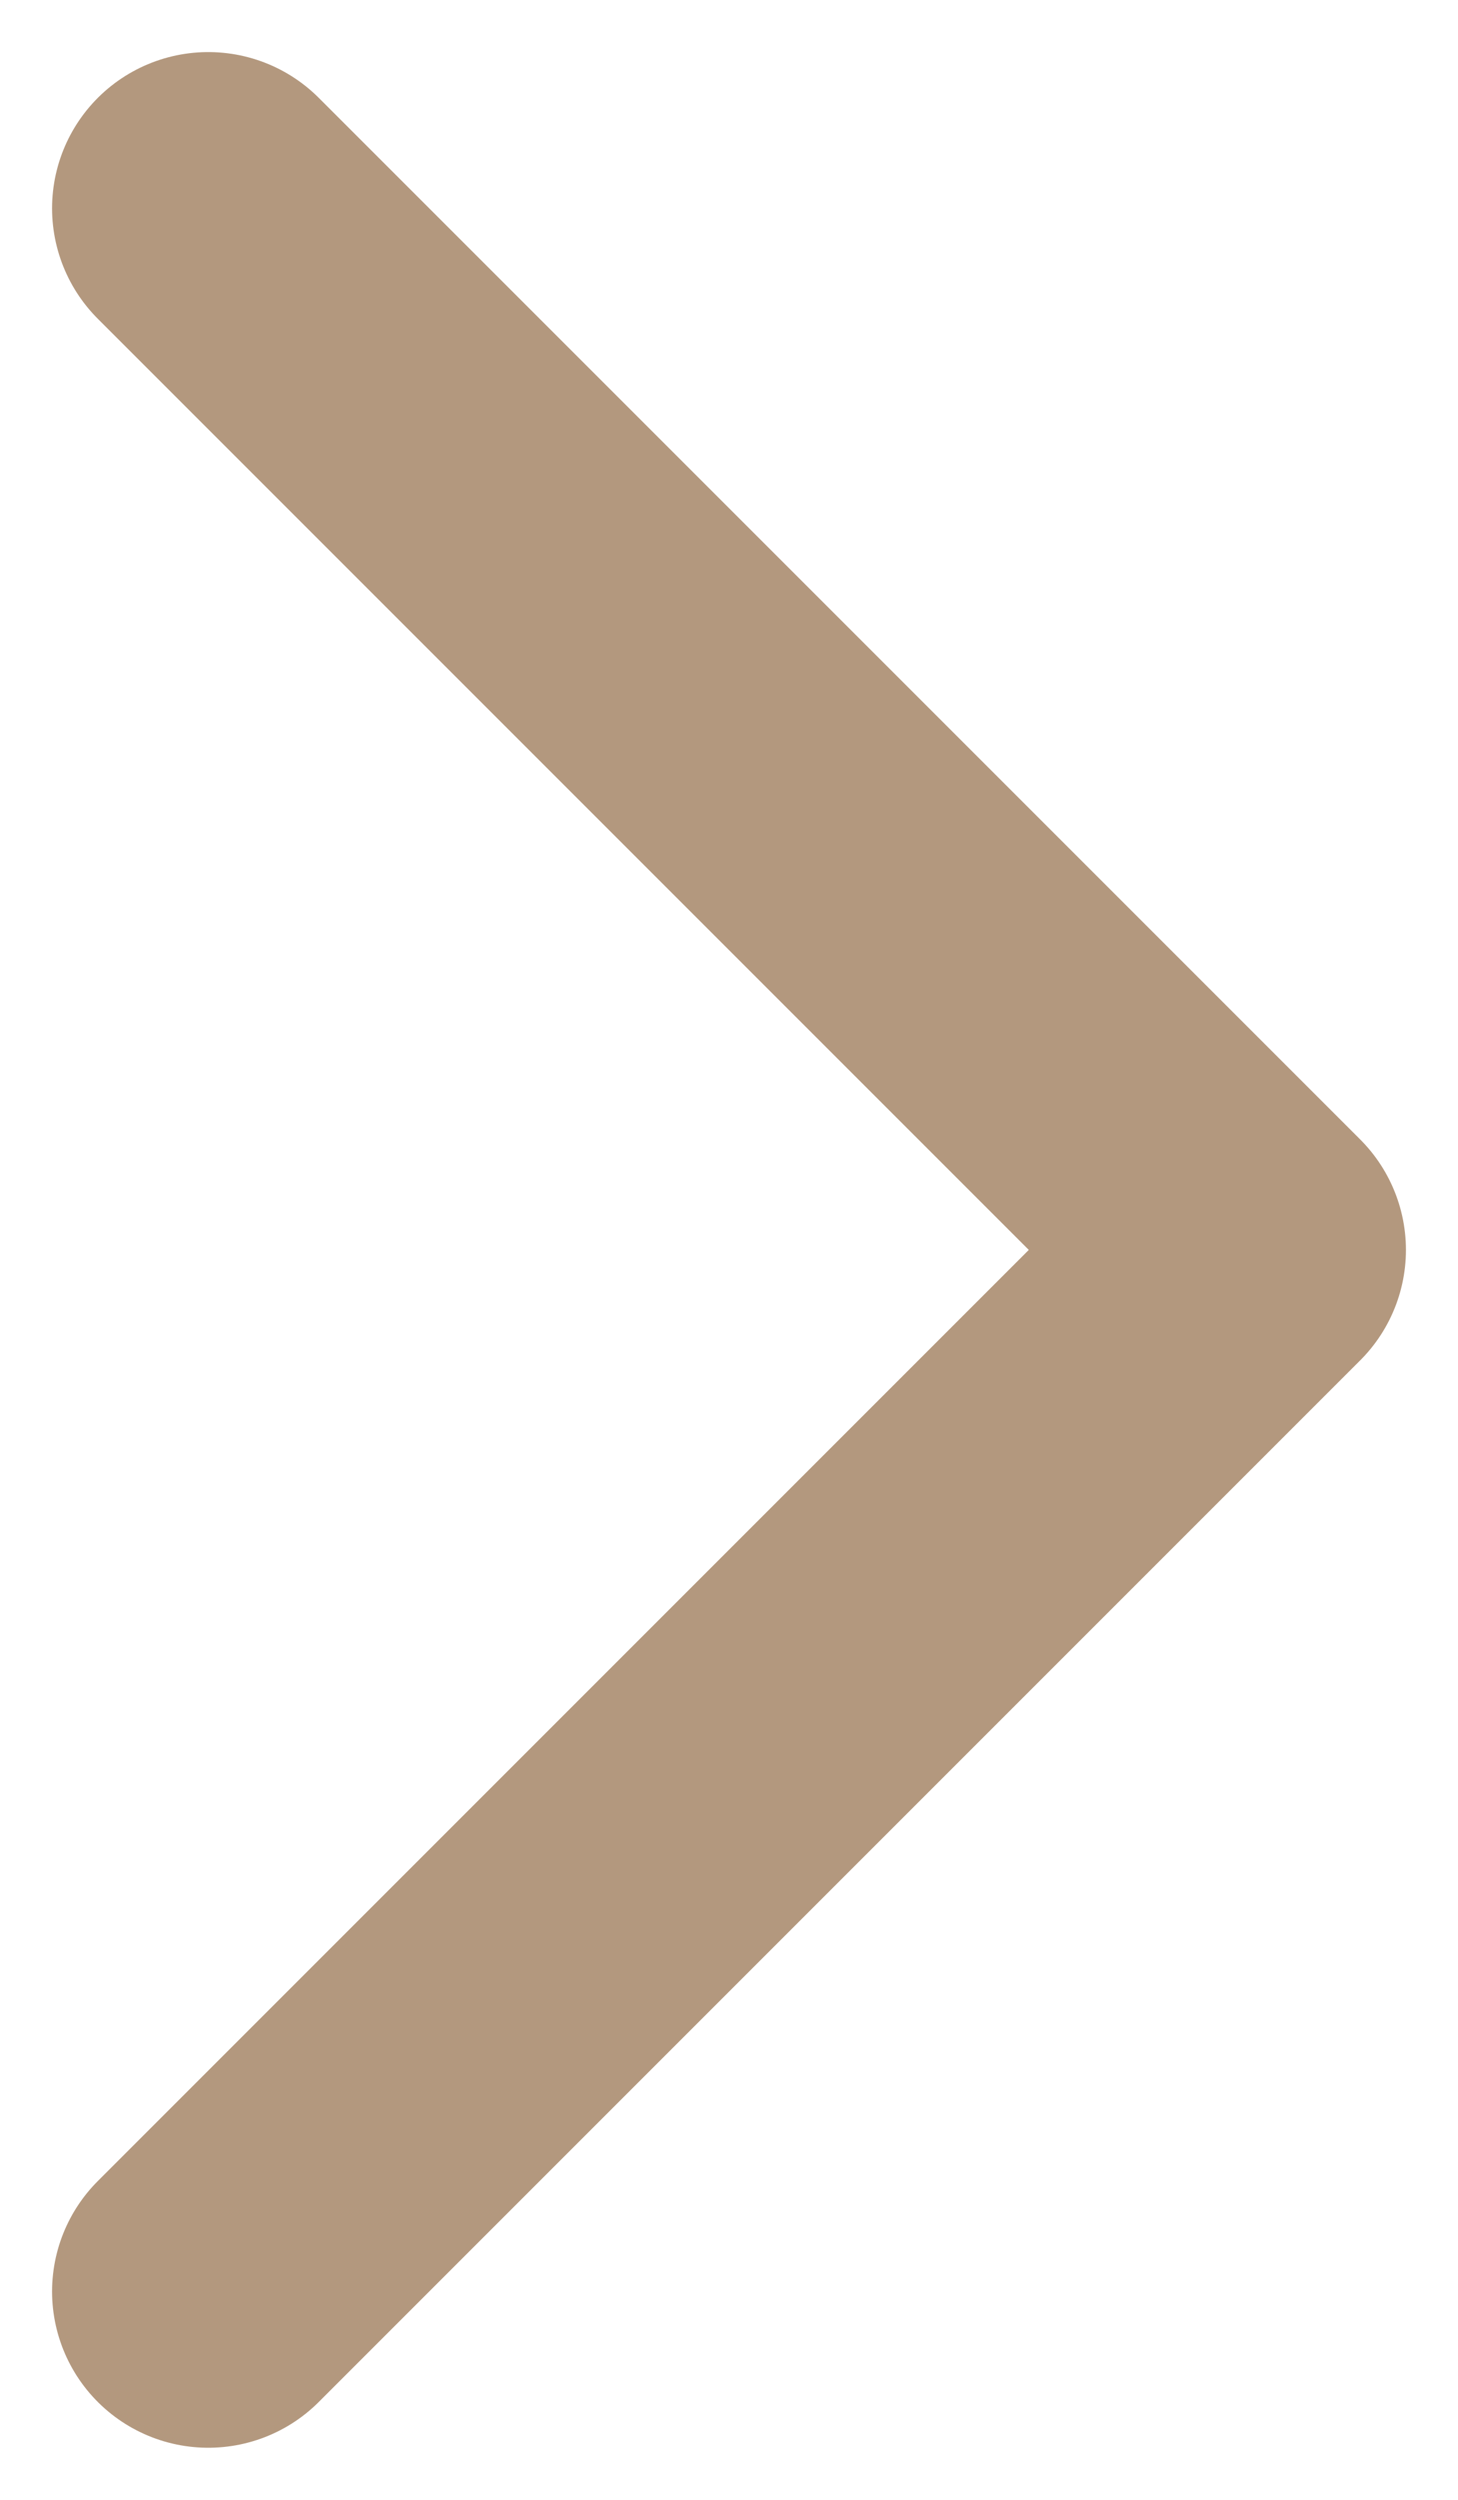 <svg width="7" height="12" viewBox="0 0 7 12" fill="none" xmlns="http://www.w3.org/2000/svg">
<path d="M1 1L6 6L1 11" stroke="#B3987E" stroke-width="1.5" stroke-linecap="round" stroke-linejoin="round"/>
</svg>
